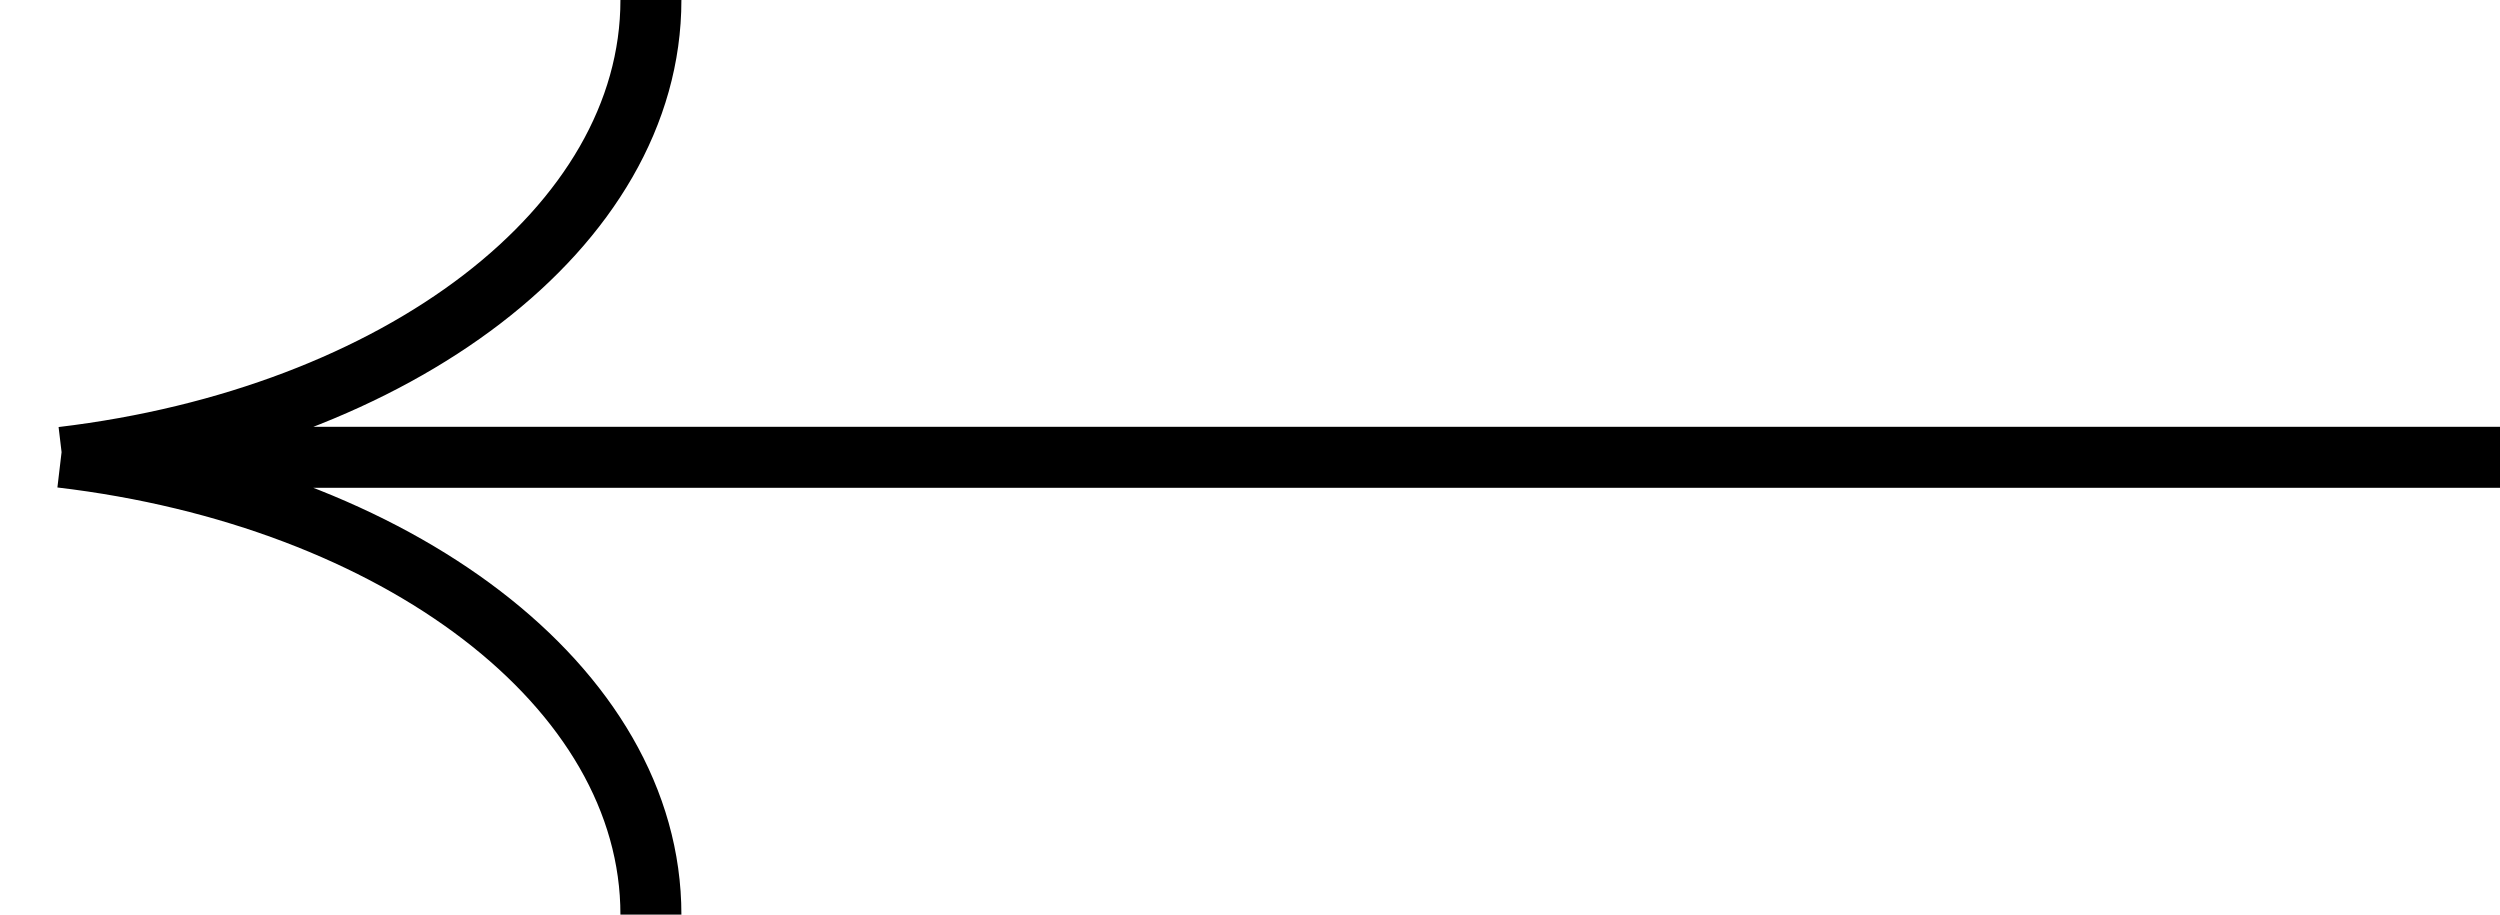 <?xml version="1.0" encoding="UTF-8"?> <svg xmlns="http://www.w3.org/2000/svg" width="41" height="15" viewBox="0 0 41 15" fill="none"> <path d="M1.02 7.5C6.514 6.845 10.675 3.736 10.675 0M10.675 15C10.675 11.259 6.504 8.148 1 7.498M41 7.5H1.617" stroke="black"></path> </svg> 